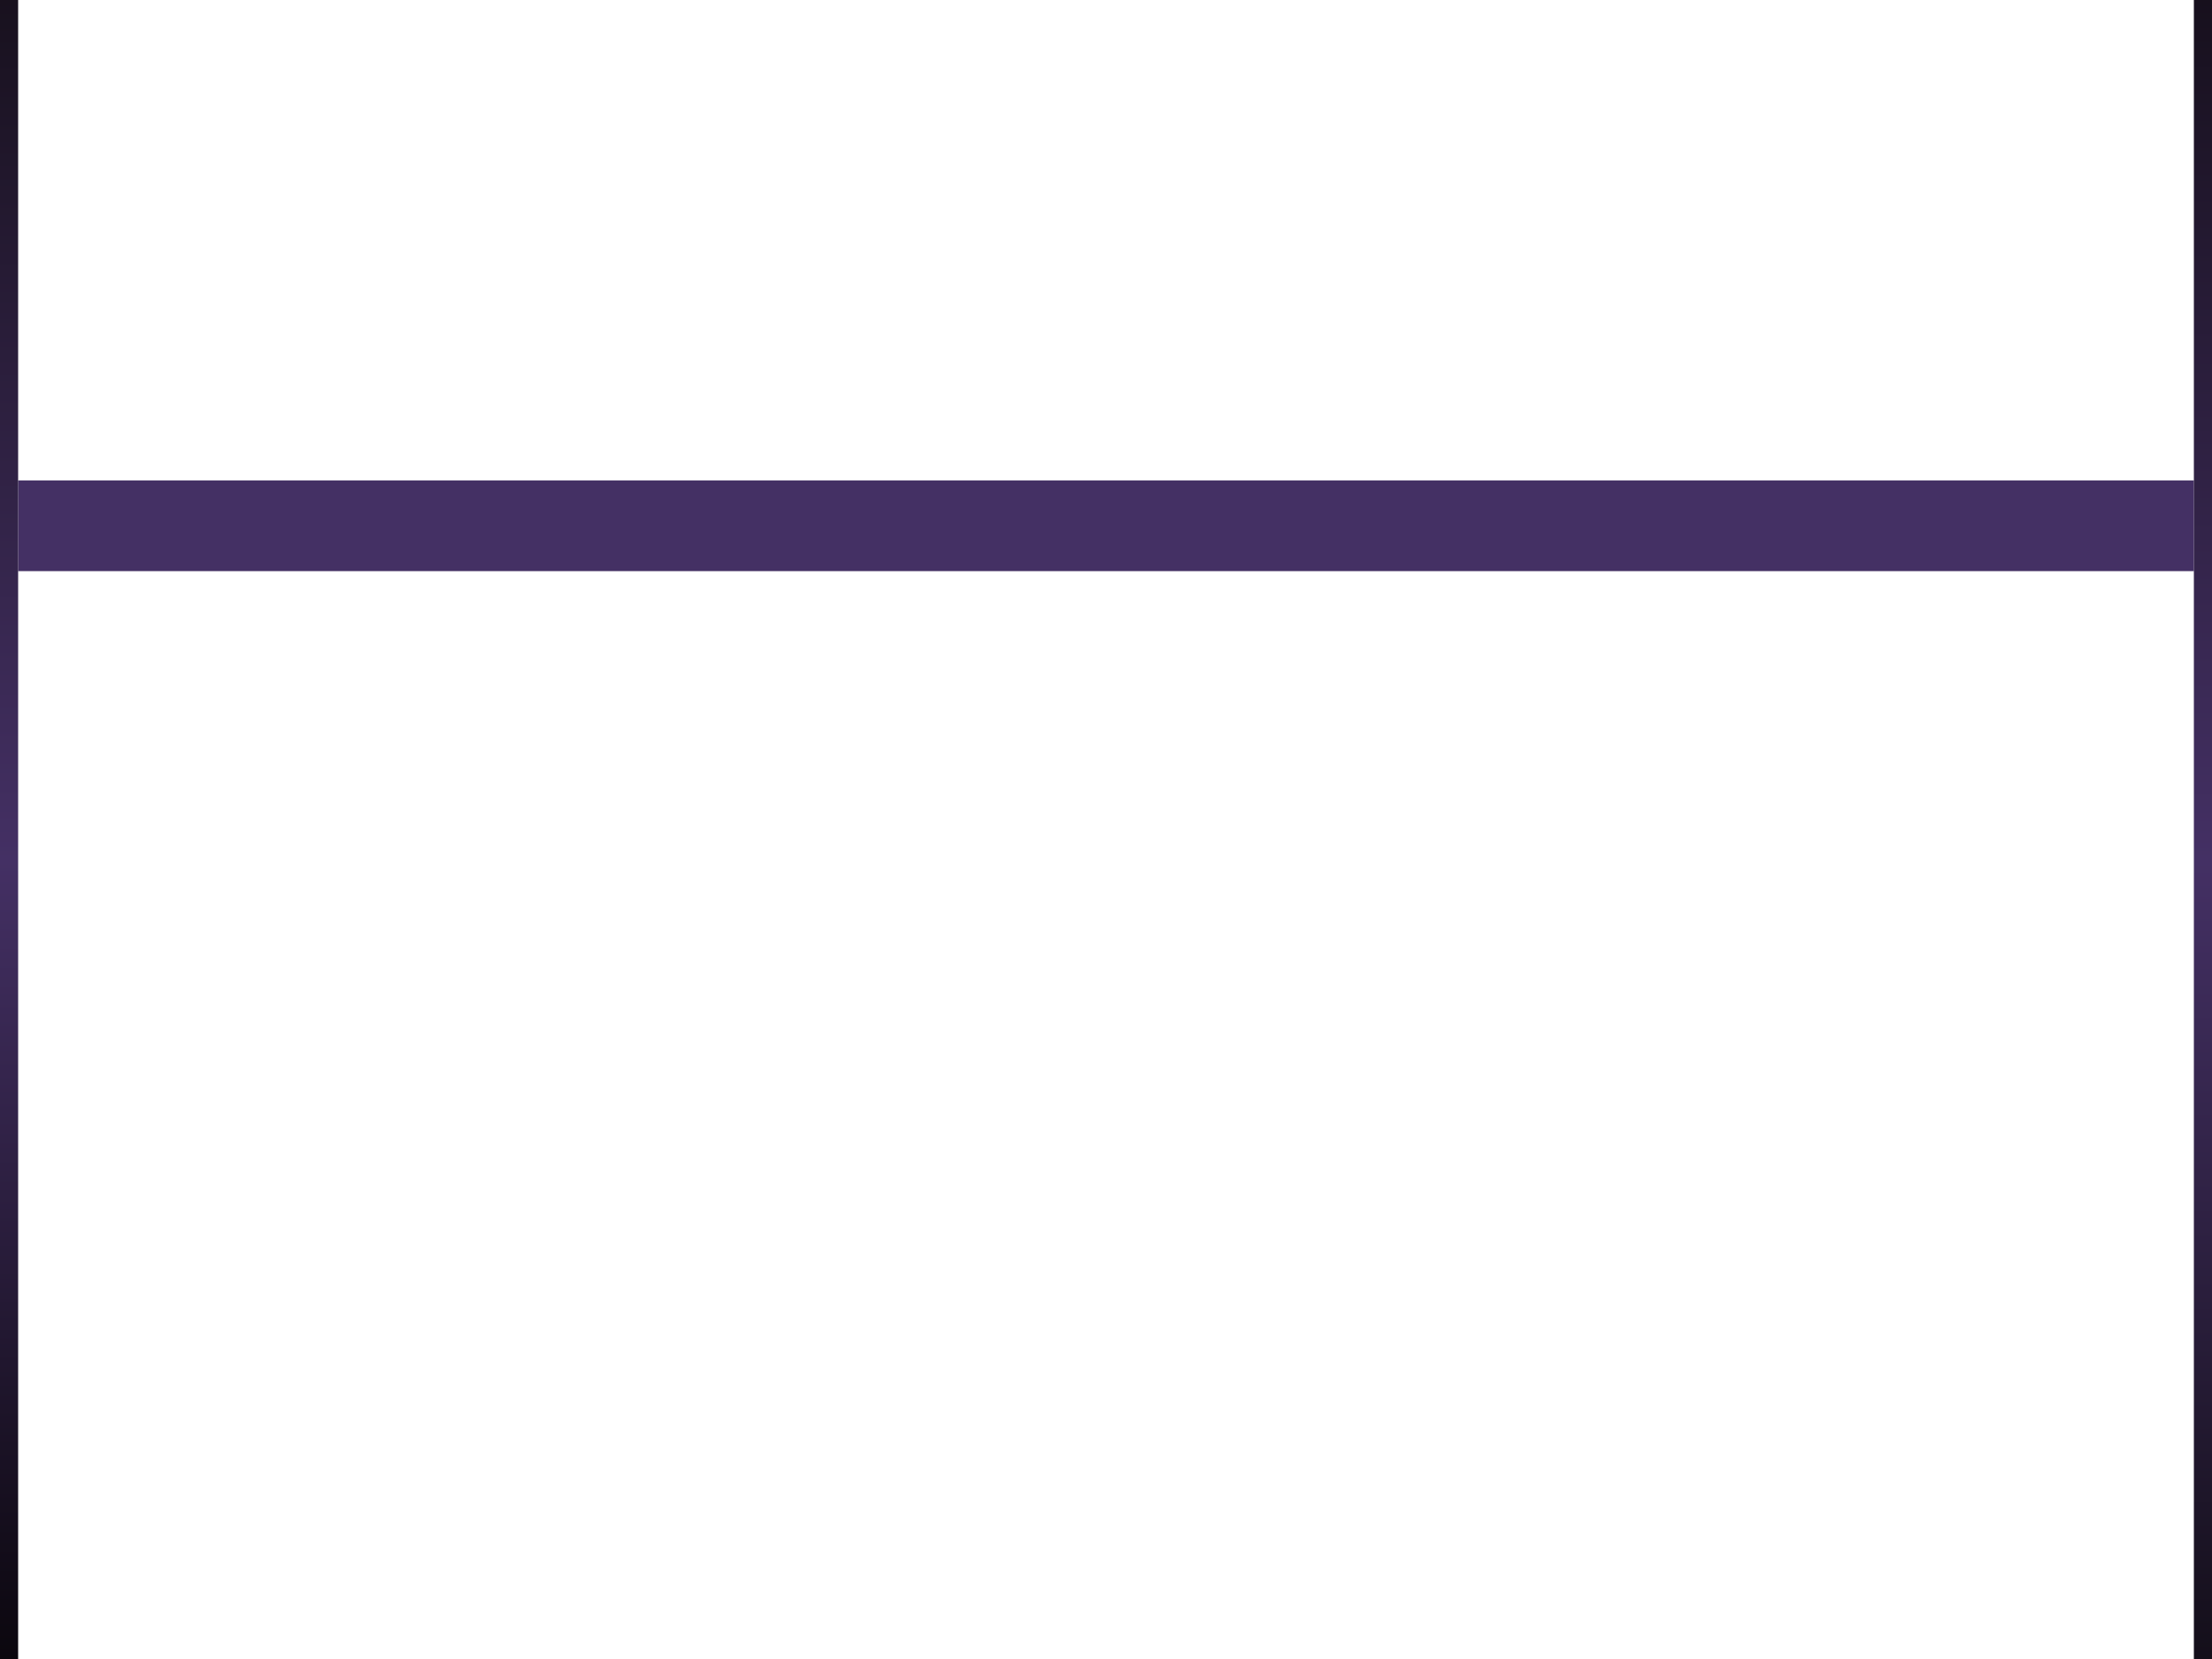 <svg xmlns="http://www.w3.org/2000/svg" width="244" height="183" viewBox="0 0 244 183" fill="none">
    <path d="M2 53H242V63H2V53Z" fill="#443064"/>
    <path d="M242 0H244V183H242V0Z" fill="url(#paint0_linear_2440_10028)"/>
    <path d="M0 0H2V183H0V0Z" fill="url(#paint1_linear_2440_10028)"/>
    <defs>
        <linearGradient id="paint0_linear_2440_10028" x1="122" y1="0" x2="122" y2="183" gradientUnits="userSpaceOnUse">
            <stop stop-color="#17101D"/>
            <stop offset="0.519" stop-color="#443064"/>
            <stop offset="1" stop-color="#140F1A"/>
        </linearGradient>
        <linearGradient id="paint1_linear_2440_10028" x1="1" y1="0" x2="1" y2="183" gradientUnits="userSpaceOnUse">
            <stop stop-color="#18111E"/>
            <stop offset="0.519" stop-color="#443064"/>
            <stop offset="1" stop-color="#0B070E"/>
        </linearGradient>
    </defs>
</svg>